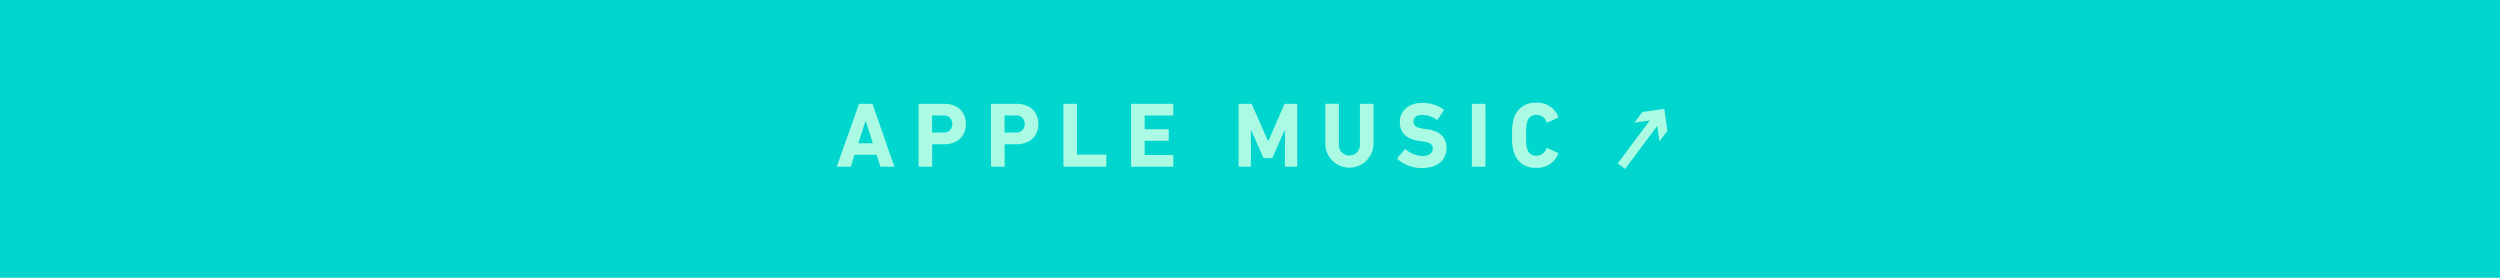 <svg xmlns="http://www.w3.org/2000/svg" viewBox="0 0 540 60"><defs><style>.cls-1{fill:#00d6ce;}.cls-2{fill:#abfae3;}</style></defs><g id="レイヤー_2" data-name="レイヤー 2"><g id="obj"><rect class="cls-1" width="540" height="60"/><path class="cls-2" d="M185.48,22.62a.26.26,0,0,1,.26-.2h2.52a.26.26,0,0,1,.26.2l4.6,13.2c0,.12,0,.2-.14.2h-2.6a.24.24,0,0,1-.26-.2l-.78-2.38h-4.76l-.76,2.38a.24.24,0,0,1-.26.2h-2.62c-.14,0-.18-.08-.14-.2Zm3.06,8.32L187,26.18h-.06l-1.54,4.76Z"/><path class="cls-2" d="M198.61,36a.19.19,0,0,1-.2-.2V22.62a.19.19,0,0,1,.2-.2h5.28c3,0,4.74,1.78,4.74,4.38s-1.8,4.36-4.74,4.36h-2.42a.11.11,0,0,0-.12.12v4.54a.19.19,0,0,1-.2.2Zm7.08-9.22a1.78,1.78,0,0,0-2-1.84h-2.24a.11.11,0,0,0-.12.12V28.5a.11.11,0,0,0,.12.12h2.24A1.77,1.77,0,0,0,205.69,26.8Z"/><path class="cls-2" d="M214.25,36a.19.19,0,0,1-.2-.2V22.62a.19.19,0,0,1,.2-.2h5.29c3,0,4.74,1.78,4.74,4.38s-1.8,4.36-4.74,4.36h-2.42a.11.11,0,0,0-.12.12v4.54a.19.19,0,0,1-.21.2Zm7.09-9.22a1.78,1.78,0,0,0-2-1.84h-2.24a.11.11,0,0,0-.12.12V28.5a.11.11,0,0,0,.12.12h2.24A1.77,1.77,0,0,0,221.34,26.8Z"/><path class="cls-2" d="M229.7,22.62a.19.19,0,0,1,.2-.2h2.54a.19.19,0,0,1,.2.2V33.28a.11.11,0,0,0,.12.12h6a.19.19,0,0,1,.2.2v2.22a.19.19,0,0,1-.2.2H229.9a.19.19,0,0,1-.2-.2Z"/><path class="cls-2" d="M244.31,22.62a.19.19,0,0,1,.2-.2h8.72a.19.19,0,0,1,.2.2v2.14a.19.19,0,0,1-.2.2h-5.86a.11.11,0,0,0-.12.12v2.7a.11.11,0,0,0,.12.12h4.88a.19.19,0,0,1,.2.2v2.12a.19.19,0,0,1-.2.2h-4.88a.11.11,0,0,0-.12.12v2.82a.11.11,0,0,0,.12.12h5.86a.19.19,0,0,1,.2.2v2.14a.19.19,0,0,1-.2.2h-8.72a.19.19,0,0,1-.2-.2Z"/><path class="cls-2" d="M267.53,22.62a.19.19,0,0,1,.2-.2h2.38a.31.31,0,0,1,.32.2l3.44,7.76H274l3.38-7.76a.31.31,0,0,1,.32-.2H280a.19.19,0,0,1,.2.2v13.2a.19.19,0,0,1-.2.2h-2.26a.19.19,0,0,1-.2-.2V28.16h-.08l-2.52,5.74a.38.38,0,0,1-.38.26h-1.38a.38.38,0,0,1-.38-.26l-2.52-5.74h-.08v7.66a.19.19,0,0,1-.2.2h-2.26a.19.19,0,0,1-.2-.2Z"/><path class="cls-2" d="M286.27,31v-8.4a.19.19,0,0,1,.2-.2H289a.19.19,0,0,1,.2.2V31.1a2.28,2.28,0,1,0,4.54,0V22.62a.19.19,0,0,1,.2-.2h2.54a.19.19,0,0,1,.2.2V31a5.21,5.21,0,1,1-10.42,0Z"/><path class="cls-2" d="M301.88,34.38a.25.25,0,0,1,0-.34l1.52-1.74a.2.2,0,0,1,.3,0,5.77,5.77,0,0,0,3.56,1.4c1.42,0,2.22-.66,2.22-1.62,0-.8-.48-1.3-2.1-1.52l-.72-.1c-2.76-.38-4.3-1.68-4.3-4.08s1.88-4.16,4.82-4.16a7.69,7.69,0,0,1,4.62,1.42c.12.08.14.16,0,.3l-1.22,1.82a.2.2,0,0,1-.28.06,5.62,5.62,0,0,0-3.16-1c-1.2,0-1.82.62-1.82,1.48s.56,1.28,2.12,1.5l.72.1c2.8.38,4.28,1.66,4.28,4.12s-1.82,4.28-5.34,4.28A8,8,0,0,1,301.88,34.38Z"/><path class="cls-2" d="M317.92,22.62a.19.19,0,0,1,.2-.2h2.54a.19.19,0,0,1,.2.2v13.2a.19.19,0,0,1-.2.2h-2.54a.19.19,0,0,1-.2-.2Z"/><path class="cls-2" d="M326.63,29.22a10.24,10.24,0,0,1,.38-3.68,4.68,4.68,0,0,1,4.84-3.34,4.78,4.78,0,0,1,4.74,3,.15.15,0,0,1-.1.24l-2.18,1a.19.19,0,0,1-.28-.1,2.24,2.24,0,0,0-2.16-1.54,2,2,0,0,0-2,1.5,9.32,9.32,0,0,0-.22,2.92,9.32,9.32,0,0,0,.22,2.92,2,2,0,0,0,2,1.5A2.24,2.24,0,0,0,334,32.1a.19.19,0,0,1,.28-.1l2.18,1a.15.15,0,0,1,.1.24,4.78,4.78,0,0,1-4.74,3A4.68,4.68,0,0,1,327,32.9,10.24,10.24,0,0,1,326.63,29.22Z"/><polygon class="cls-2" points="360.16 28.25 359.48 23.51 354.73 24.19 353.01 26.5 356.36 26.02 349.43 35.28 351.03 36.48 357.96 27.21 358.44 30.56 360.16 28.25"/></g></g></svg>
